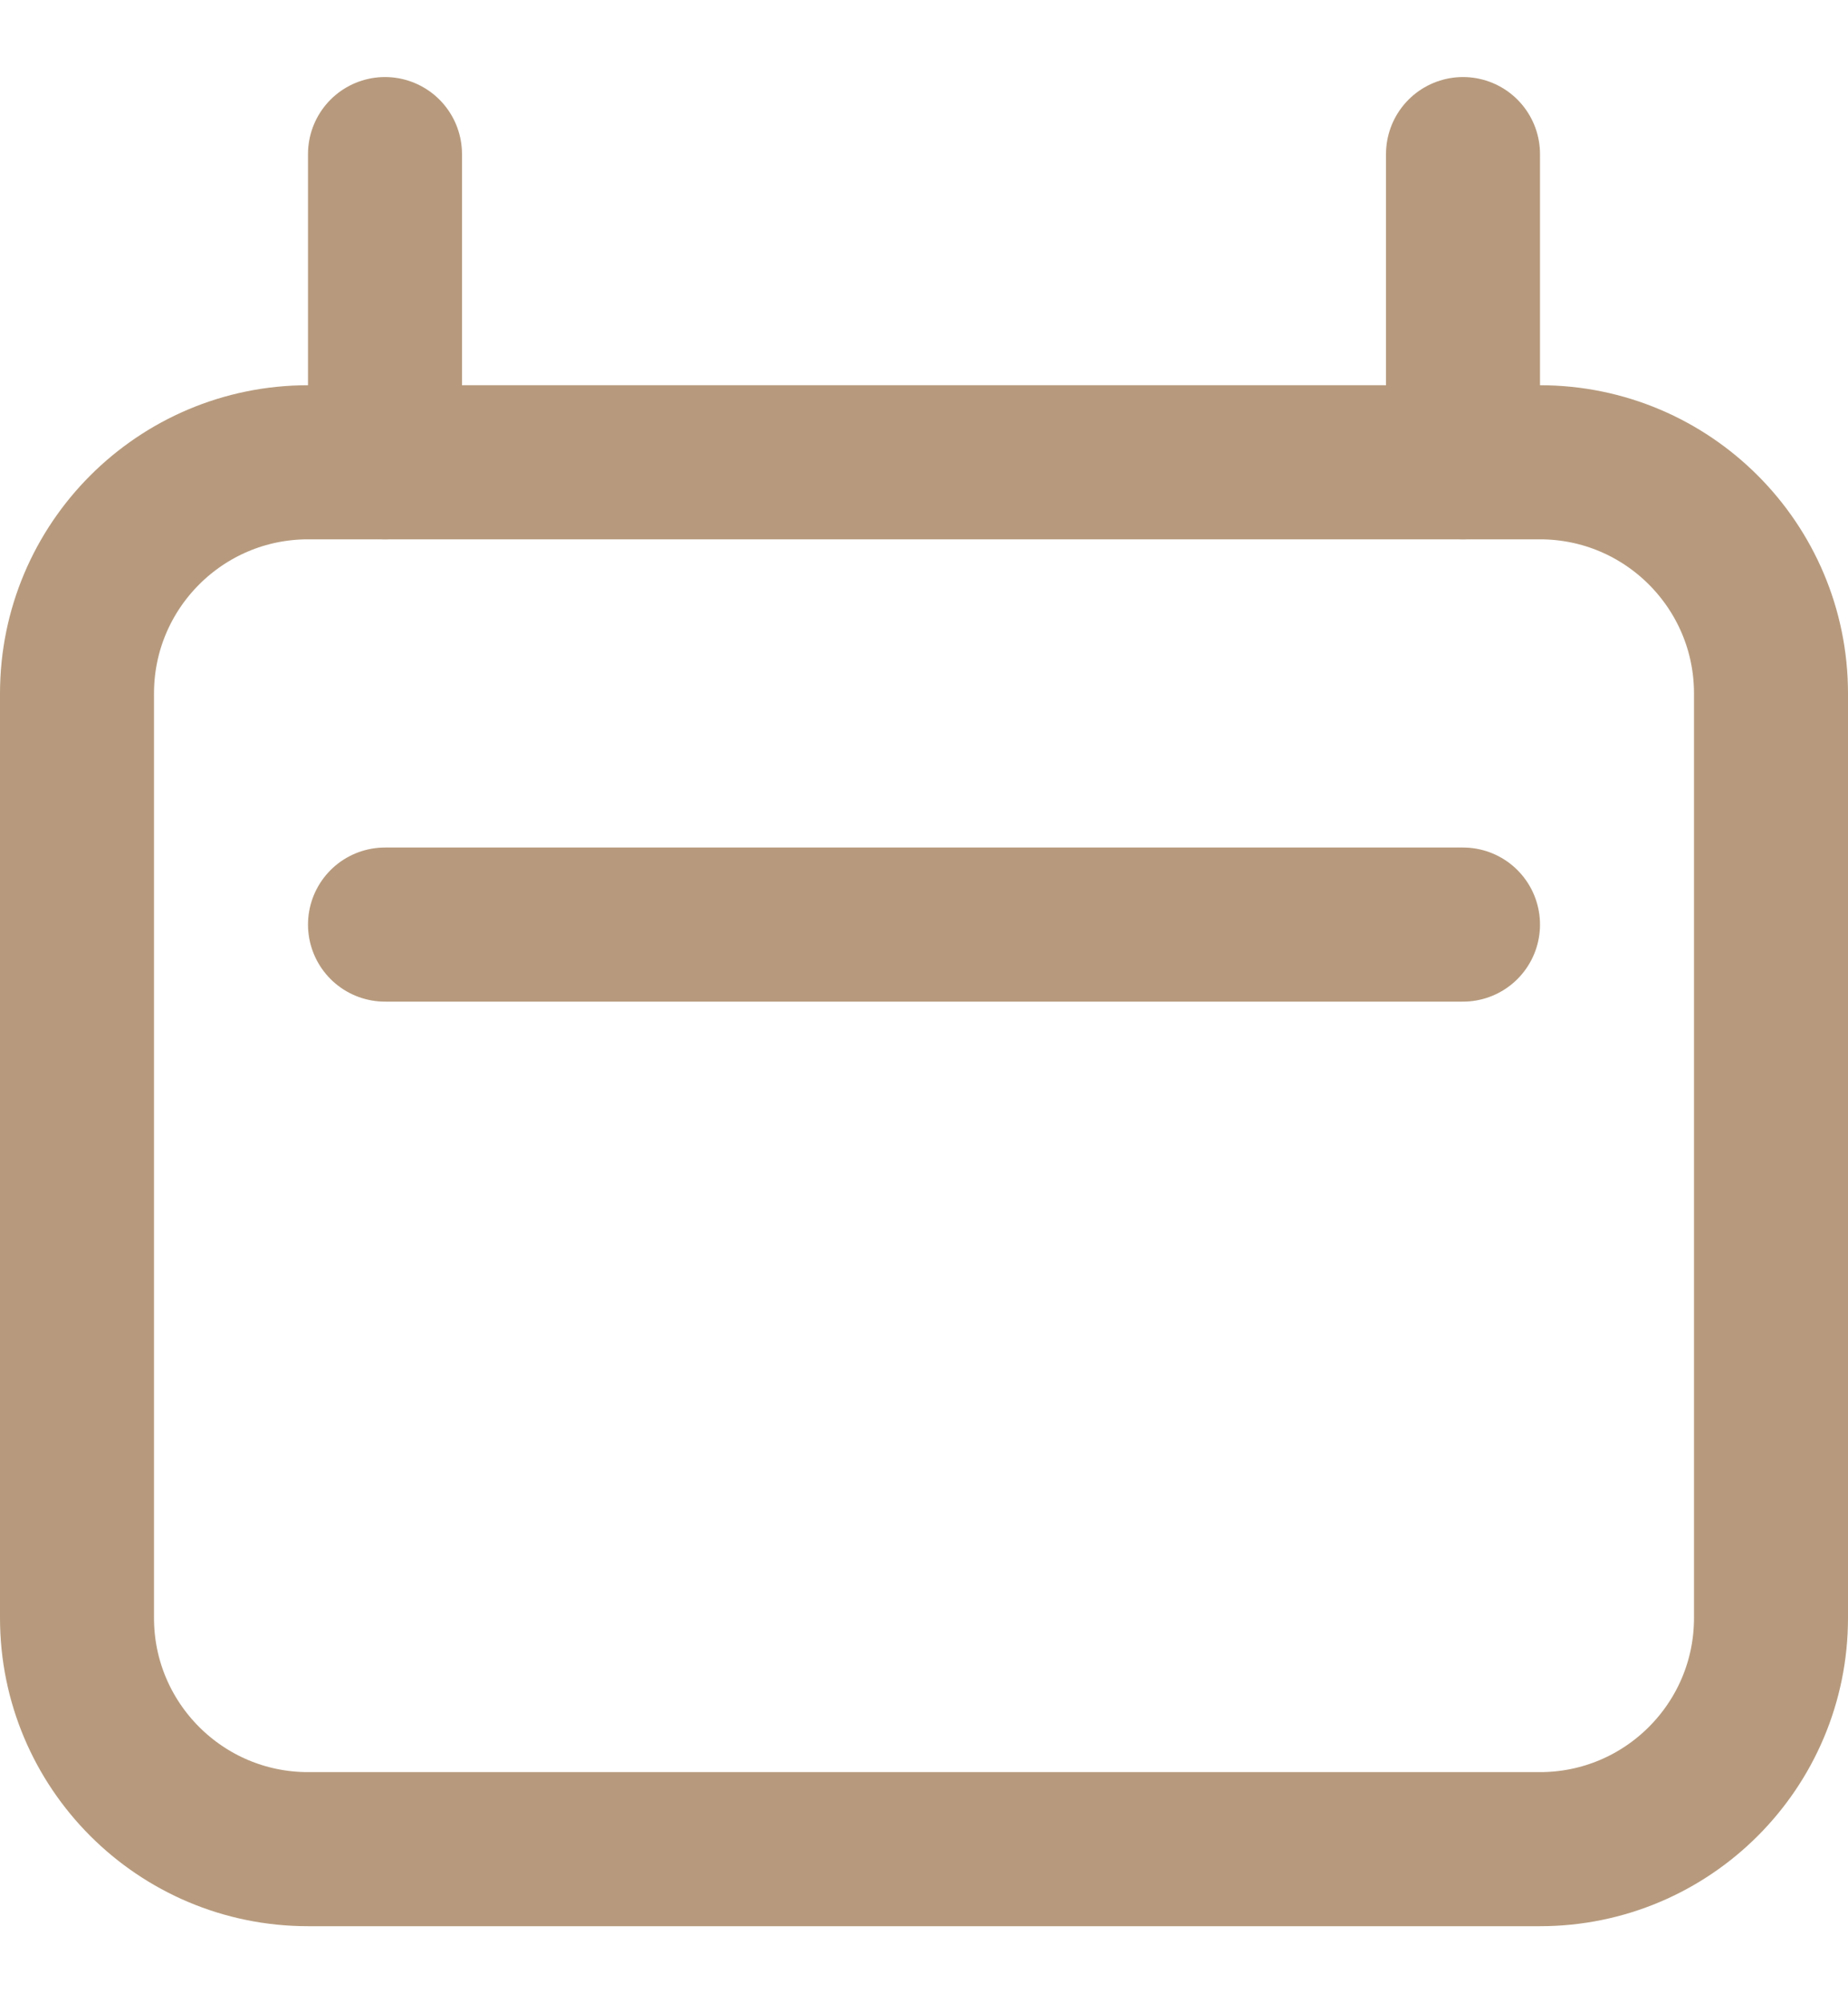 <svg width="12" height="13" viewBox="0 0 12 13" fill="none" xmlns="http://www.w3.org/2000/svg">
<g clip-path="url(#clip0_18_161)">
<path d="M2.5 1V3" stroke="#B79A7D" stroke-linecap="round" stroke-linejoin="round"/>
<path d="M9.5 1V3" stroke="#B79A7D" stroke-linecap="round" stroke-linejoin="round"/>
<path d="M2.5 6H9.5" stroke="#B79A7D" stroke-linecap="round" stroke-linejoin="round"/>
<path d="M10 3H2C1.172 3 0.5 3.672 0.5 4.5V10.5C0.5 11.328 1.172 12 2 12H10C10.828 12 11.5 11.328 11.5 10.5V4.5C11.5 3.672 10.828 3 10 3Z" stroke="#B79A7D" stroke-linecap="round" stroke-linejoin="round"/>
</g>
<defs>
<clipPath id="clip0_18_161">
<rect width="12" height="12" fill="white" transform="translate(0 0.5)"/>
</clipPath>
</defs>
</svg>
